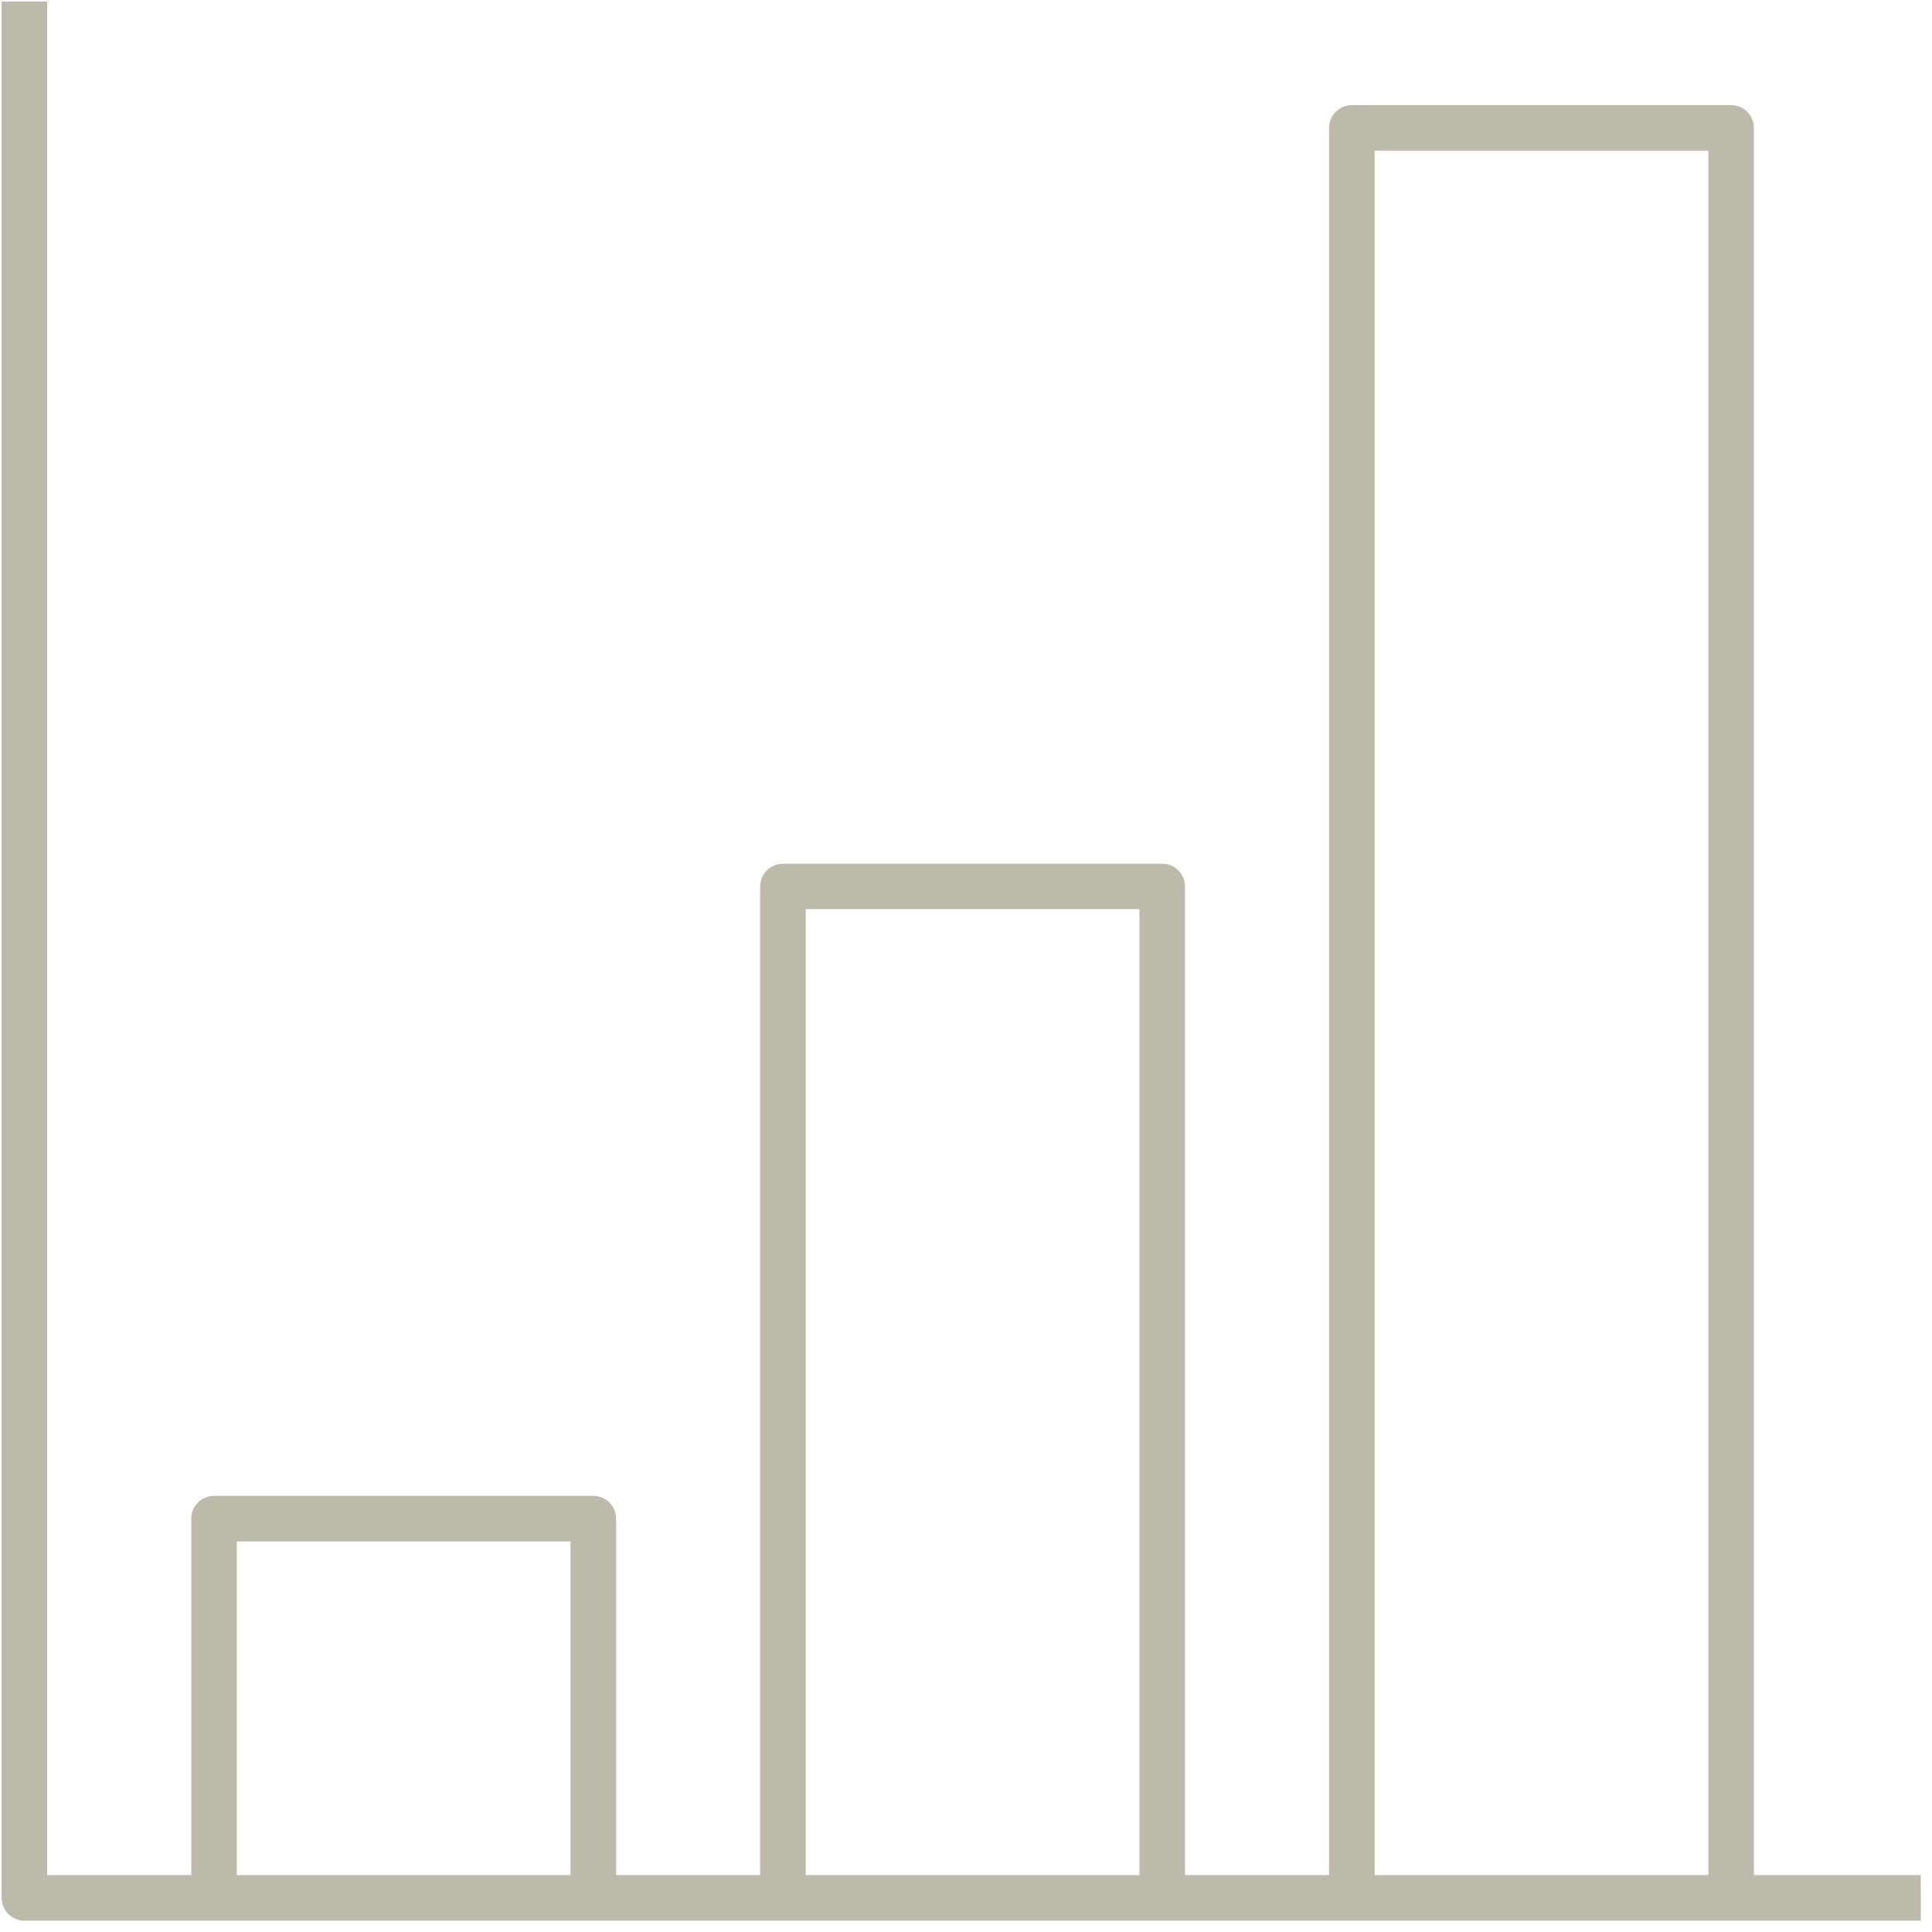 <svg width="88" height="88" viewBox="0 0 88 88" fill="none" xmlns="http://www.w3.org/2000/svg">
<path d="M87.491 87.483H1.111C0.975 87.483 0.84 87.456 0.714 87.404C0.588 87.352 0.474 87.276 0.378 87.18C0.281 87.084 0.205 86.969 0.153 86.844C0.101 86.718 0.074 86.583 0.074 86.447V0.067H2.147V85.41H8.712V69.171C8.712 68.896 8.821 68.632 9.016 68.438C9.21 68.243 9.474 68.134 9.749 68.134H27.025C27.161 68.134 27.296 68.161 27.422 68.213C27.547 68.265 27.662 68.341 27.758 68.438C27.854 68.534 27.93 68.648 27.982 68.774C28.034 68.9 28.061 69.035 28.061 69.171V85.41H34.626V40.378C34.626 40.103 34.735 39.839 34.93 39.645C35.124 39.45 35.388 39.341 35.663 39.341H52.939C53.075 39.341 53.21 39.368 53.336 39.42C53.462 39.472 53.576 39.548 53.672 39.645C53.768 39.741 53.844 39.855 53.897 39.981C53.949 40.107 53.975 40.242 53.975 40.378V85.41H60.537V5.826C60.537 5.551 60.646 5.287 60.841 5.093C61.035 4.898 61.299 4.789 61.574 4.789H78.85C78.986 4.789 79.121 4.816 79.247 4.868C79.372 4.92 79.487 4.996 79.583 5.093C79.679 5.189 79.755 5.303 79.807 5.429C79.859 5.555 79.886 5.69 79.886 5.826V85.41H87.486L87.491 87.483ZM62.613 85.41H77.813V6.862H62.613V85.41ZM36.699 85.41H51.899V41.41H36.699V85.41ZM10.785 85.41H25.985V70.21H10.785V85.41Z" fill="#BDB9AB"/>
</svg>
